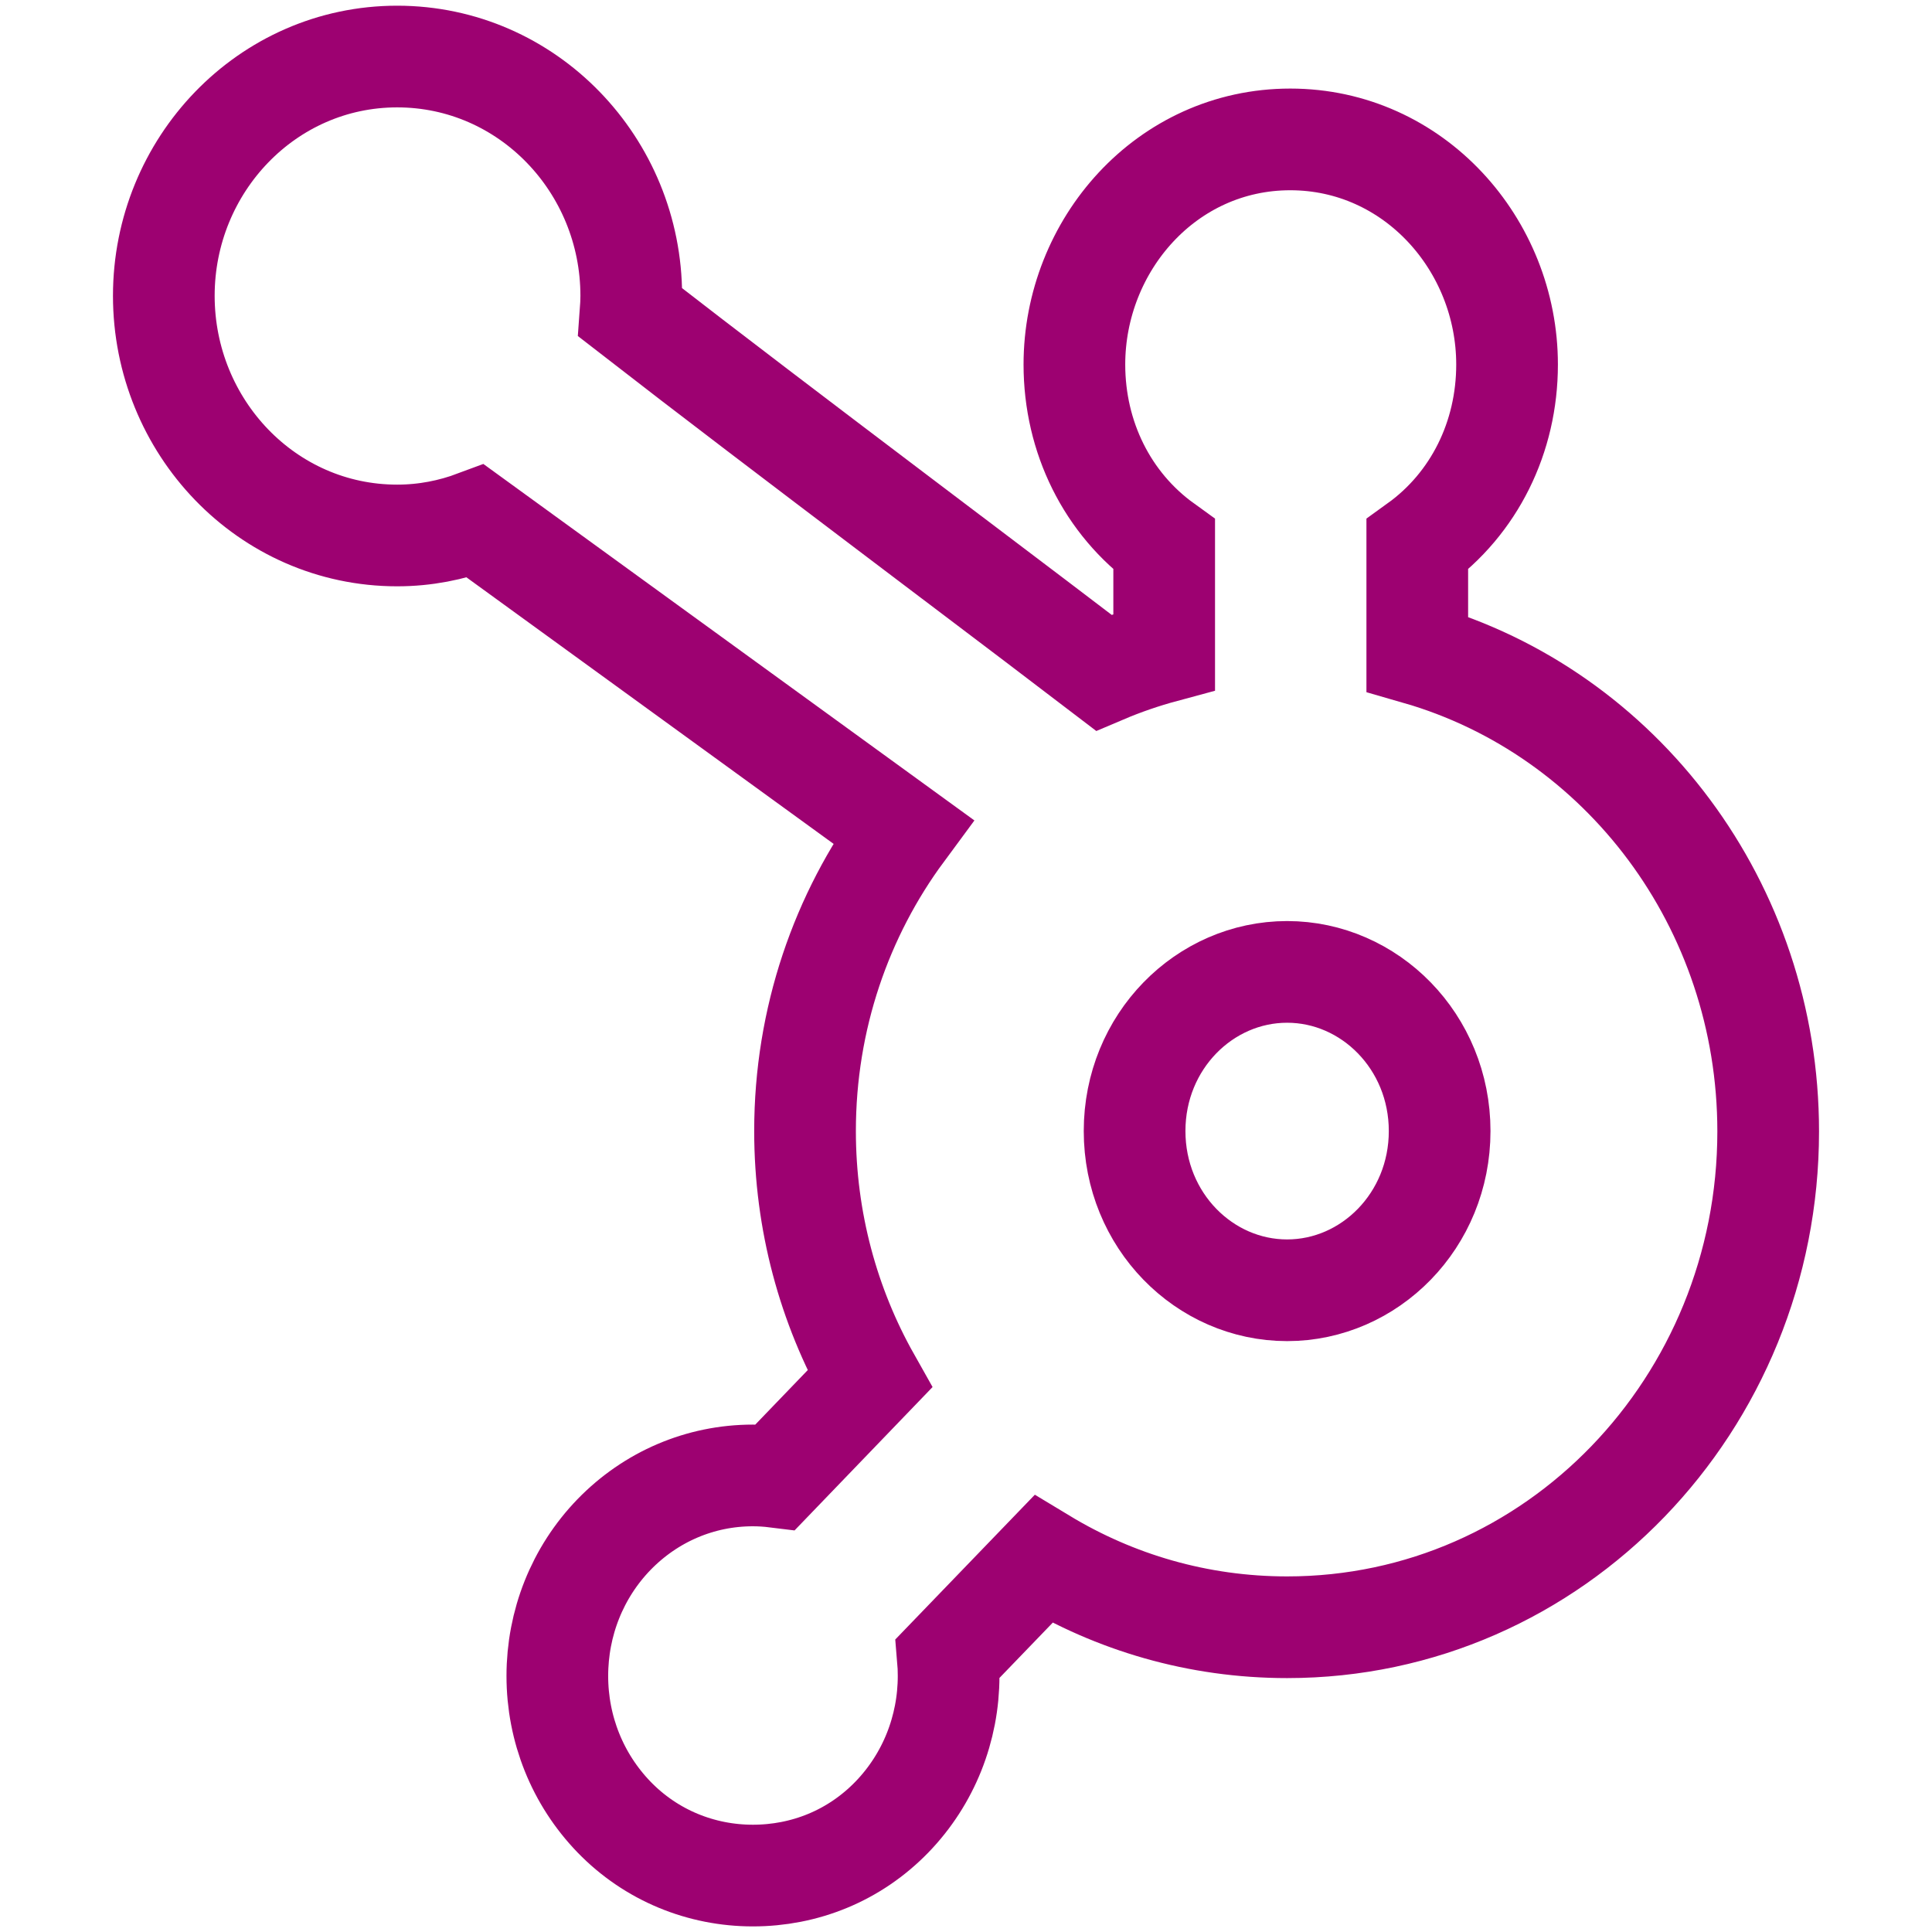<svg width="19" height="19" viewBox="0 0 19 19" fill="none" xmlns="http://www.w3.org/2000/svg">
    <path d="M3.906 5.266C4.181 5.266 4.439 5.214 4.677 5.125L8.881 8.177C8.276 8.996 7.917 10.017 7.917 11.123C7.917 12.011 8.149 12.845 8.553 13.562L7.627 14.524C7.554 14.515 7.48 14.51 7.404 14.51C6.885 14.51 6.399 14.72 6.038 15.092C5.677 15.465 5.481 15.963 5.481 16.482C5.481 17.003 5.679 17.497 6.038 17.869C6.405 18.248 6.897 18.445 7.404 18.445C7.911 18.445 8.401 18.252 8.772 17.869C9.133 17.496 9.329 16.999 9.329 16.482C9.329 16.424 9.327 16.365 9.322 16.307L10.26 15.334C10.963 15.759 11.781 16.003 12.658 16.003C15.291 16.003 17.389 13.803 17.389 11.127C17.389 8.901 15.942 7.008 13.938 6.431V5.356C14.499 4.952 14.821 4.299 14.821 3.585C14.821 2.406 13.903 1.371 12.689 1.371C11.47 1.371 10.566 2.412 10.566 3.585C10.566 4.299 10.889 4.952 11.449 5.356V6.41C11.245 6.465 11.047 6.533 10.854 6.615C10.476 6.326 9.947 5.926 9.359 5.481L9.356 5.479L9.356 5.479L8.805 5.062C7.917 4.39 6.962 3.665 6.201 3.074C6.205 3.02 6.208 2.965 6.208 2.909C6.208 1.624 5.189 0.556 3.906 0.556C2.624 0.556 1.611 1.626 1.611 2.909C1.611 4.195 2.623 5.266 3.906 5.266ZM12.658 12.689C11.845 12.689 11.158 12.004 11.158 11.123C11.158 10.243 11.845 9.558 12.658 9.558C13.47 9.558 14.158 10.243 14.158 11.123C14.158 12.004 13.47 12.689 12.658 12.689Z" stroke="#9D0171"/>
</svg>
